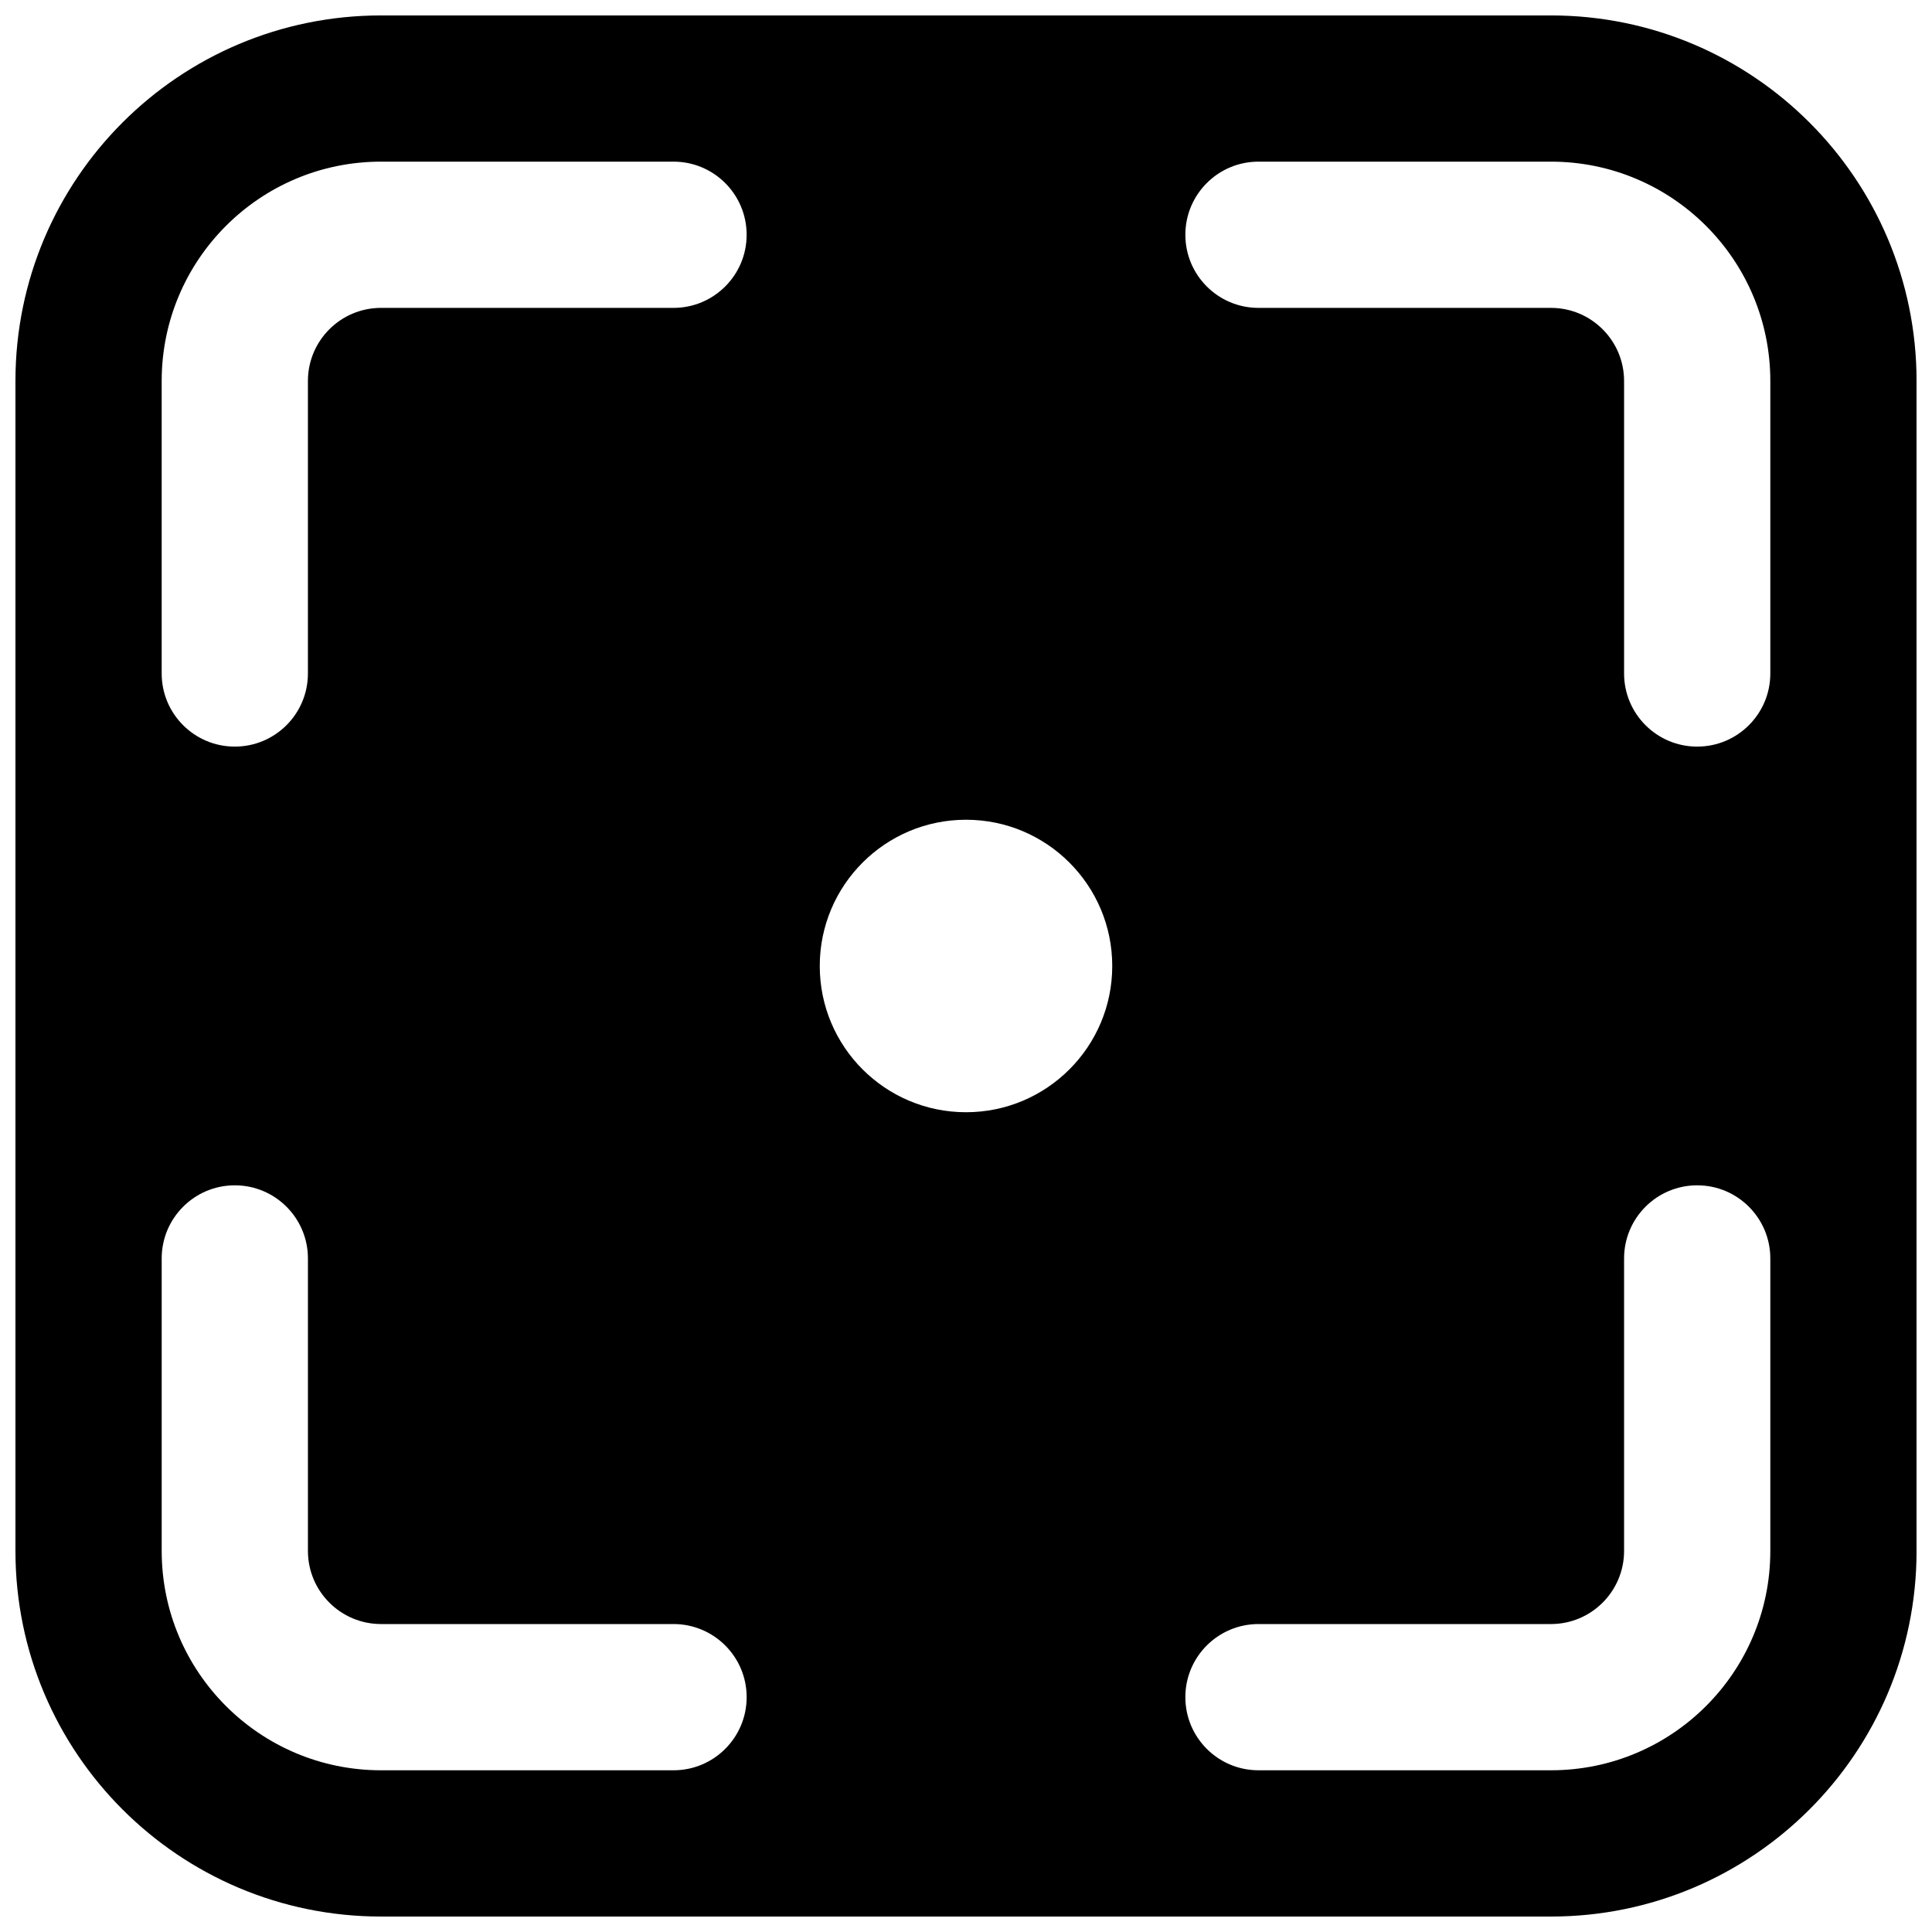 <?xml version="1.0" encoding="UTF-8"?>
<!-- Uploaded to: SVG Repo, www.svgrepo.com, Generator: SVG Repo Mixer Tools -->
<svg width="800px" height="800px" version="1.1" viewBox="144 144 512 512" xmlns="http://www.w3.org/2000/svg">
 <defs>
  <clipPath id="a">
   <path d="m148.09 148.09h503.81v503.81h-503.81z"/>
  </clipPath>
 </defs>
 <g clip-path="url(#a)">
  <path d="m244.98 148.09h310.04c53.512 0 96.887 43.379 96.887 96.887v310.04c0 53.512-43.375 96.887-96.887 96.887h-310.04c-53.508 0-96.887-43.375-96.887-96.887v-310.04c0-53.508 43.379-96.887 96.887-96.887zm-19.379 174.39v-77.508c0-10.703 8.676-19.379 19.379-19.379h77.508c10.703 0 19.379-8.676 19.379-19.375 0-10.703-8.676-19.379-19.379-19.379h-77.508c-32.105 0-58.133 26.027-58.133 58.133v77.508c0 10.703 8.676 19.379 19.379 19.379 10.699 0 19.375-8.676 19.375-19.379zm251.91-96.887h77.508c10.703 0 19.379 8.676 19.379 19.379v77.508c0 10.703 8.676 19.379 19.375 19.379 10.703 0 19.379-8.676 19.379-19.379v-77.508c0-32.105-26.027-58.133-58.133-58.133h-77.508c-10.703 0-19.379 8.676-19.379 19.379 0 10.699 8.676 19.375 19.379 19.375zm-290.66 251.91v77.508c0 32.105 26.027 58.133 58.133 58.133h77.508c10.703 0 19.379-8.676 19.379-19.379 0-10.699-8.676-19.375-19.379-19.375h-77.508c-10.703 0-19.379-8.676-19.379-19.379v-77.508c0-10.703-8.676-19.379-19.375-19.379-10.703 0-19.379 8.676-19.379 19.379zm290.66 135.64h77.508c32.105 0 58.133-26.027 58.133-58.133v-77.508c0-10.703-8.676-19.379-19.379-19.379-10.699 0-19.375 8.676-19.375 19.379v77.508c0 10.703-8.676 19.379-19.379 19.379h-77.508c-10.703 0-19.379 8.676-19.379 19.375 0 10.703 8.676 19.379 19.379 19.379zm-77.508-174.39c21.402 0 38.754-17.352 38.754-38.754 0-21.406-17.352-38.758-38.754-38.758-21.406 0-38.758 17.352-38.758 38.758 0 21.402 17.352 38.754 38.758 38.754z"/>
 </g>
</svg>